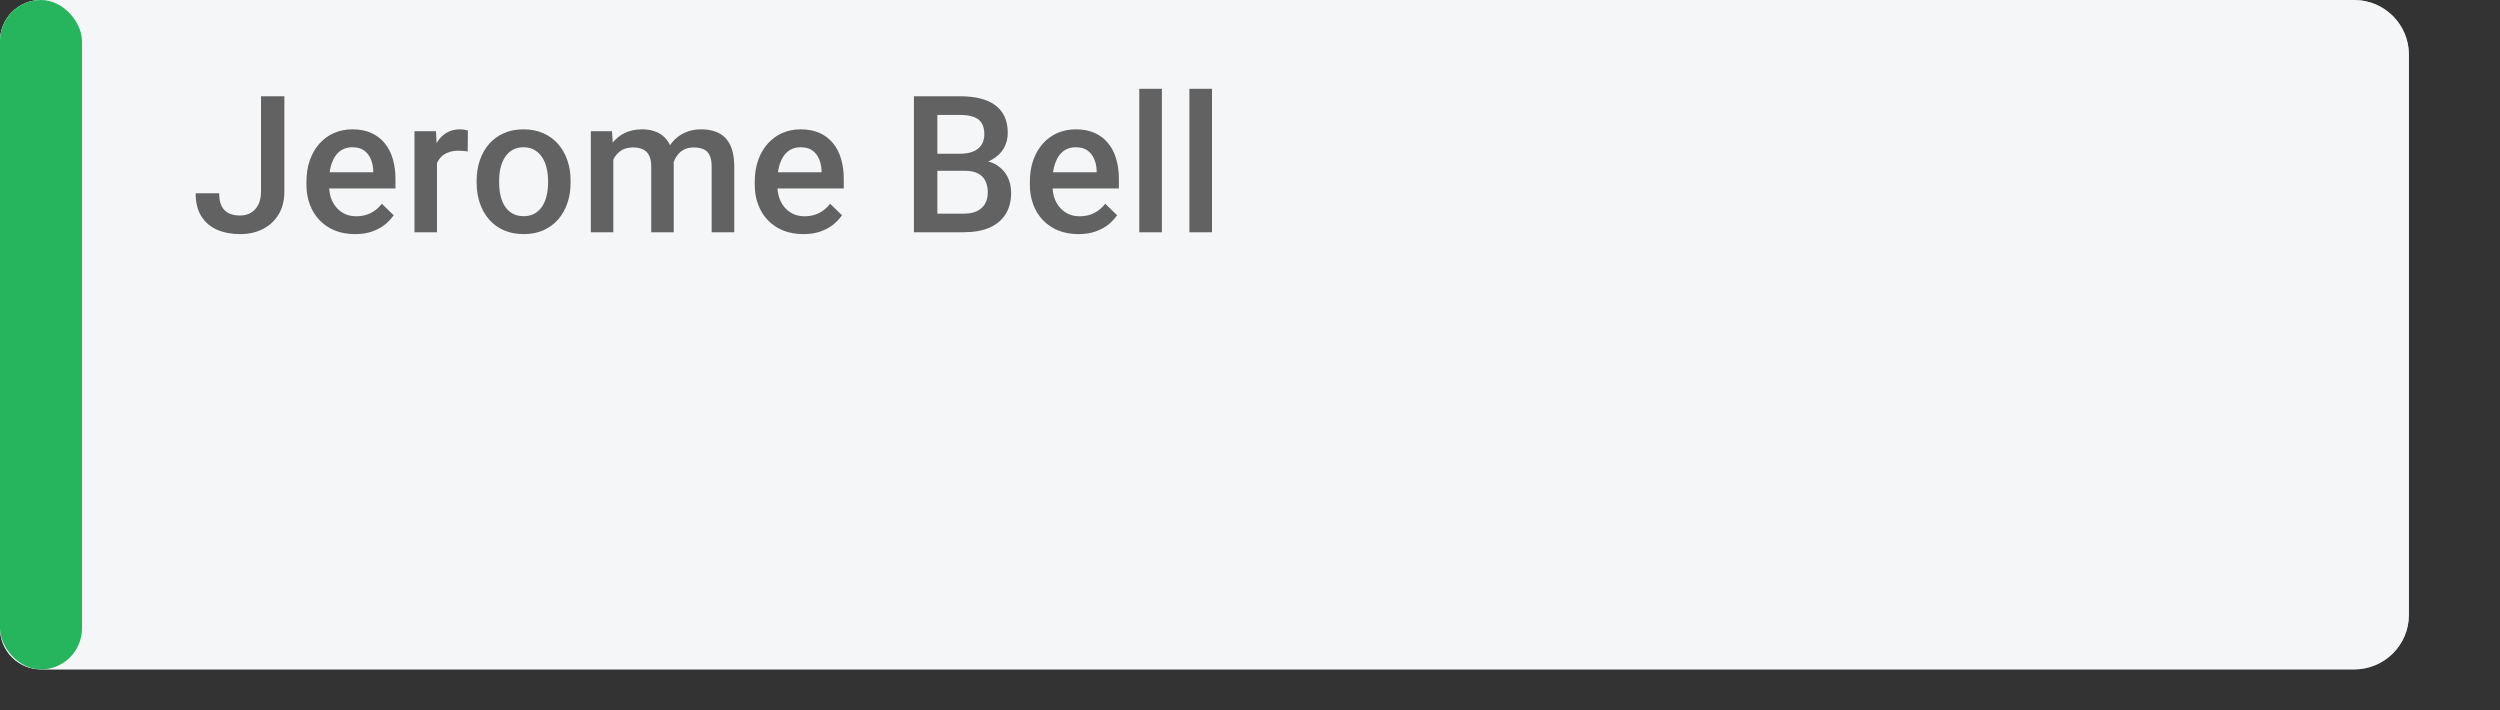 <svg width="183" height="52" viewBox="0 0 183 52" fill="none" xmlns="http://www.w3.org/2000/svg">
    <rect x="0" y="0" width="183" height="52" fill="#333333" stroke="none"/>
    <g clip-path="url(#clip0_4_13383)">
        <path d="M0 3C0 1.343 1.343 0 3 0H172.333C174.542 0 176.333 1.791 176.333 4V45C176.333 47.209 174.542 49 172.333 49H3C1.343 49 0 47.657 0 46V3Z" fill="white"/>
        <path d="M0 3C0 1.343 1.343 0 3 0H172.333C174.542 0 176.333 1.791 176.333 4V45C176.333 47.209 174.542 49 172.333 49H3C1.343 49 0 47.657 0 46V3Z" fill="#ECEFF1" fill-opacity="0.54"/>
        <rect width="6" height="49" rx="3" fill="#26B55D"/>
        <path d="M19.106 14.013V7.047H20.815V14.013C20.815 14.674 20.674 15.236 20.392 15.701C20.109 16.166 19.724 16.521 19.236 16.768C18.749 17.014 18.195 17.137 17.575 17.137C16.942 17.137 16.379 17.03 15.887 16.815C15.399 16.601 15.016 16.273 14.738 15.831C14.46 15.389 14.321 14.829 14.321 14.149H16.044C16.044 14.541 16.105 14.858 16.229 15.1C16.356 15.337 16.534 15.51 16.762 15.619C16.994 15.724 17.265 15.776 17.575 15.776C17.871 15.776 18.134 15.71 18.361 15.578C18.594 15.441 18.776 15.243 18.908 14.983C19.04 14.719 19.106 14.396 19.106 14.013ZM25.988 17.137C25.441 17.137 24.946 17.048 24.504 16.87C24.067 16.688 23.693 16.435 23.383 16.111C23.078 15.788 22.843 15.407 22.679 14.97C22.515 14.532 22.433 14.06 22.433 13.555V13.281C22.433 12.703 22.517 12.178 22.686 11.709C22.855 11.24 23.089 10.838 23.39 10.506C23.691 10.169 24.046 9.911 24.456 9.733C24.867 9.556 25.311 9.467 25.79 9.467C26.318 9.467 26.781 9.556 27.177 9.733C27.574 9.911 27.902 10.162 28.162 10.485C28.426 10.804 28.622 11.185 28.749 11.627C28.882 12.069 28.948 12.557 28.948 13.09V13.794H23.233V12.611H27.321V12.481C27.312 12.185 27.252 11.907 27.143 11.648C27.038 11.388 26.876 11.178 26.658 11.019C26.439 10.859 26.147 10.779 25.783 10.779C25.509 10.779 25.265 10.838 25.051 10.957C24.841 11.071 24.666 11.237 24.525 11.456C24.384 11.675 24.274 11.939 24.197 12.249C24.124 12.554 24.087 12.898 24.087 13.281V13.555C24.087 13.878 24.131 14.179 24.217 14.457C24.308 14.73 24.441 14.97 24.614 15.175C24.787 15.38 24.997 15.542 25.243 15.66C25.489 15.774 25.769 15.831 26.083 15.831C26.48 15.831 26.833 15.751 27.143 15.592C27.453 15.432 27.722 15.207 27.95 14.915L28.818 15.756C28.658 15.988 28.451 16.212 28.196 16.426C27.941 16.635 27.628 16.806 27.259 16.939C26.895 17.071 26.471 17.137 25.988 17.137ZM31.987 11.012V17H30.34V9.604H31.912L31.987 11.012ZM34.25 9.556L34.236 11.087C34.136 11.069 34.026 11.055 33.908 11.046C33.794 11.037 33.68 11.032 33.566 11.032C33.284 11.032 33.035 11.073 32.821 11.155C32.607 11.233 32.427 11.347 32.281 11.497C32.14 11.643 32.03 11.821 31.953 12.03C31.875 12.24 31.83 12.475 31.816 12.734L31.44 12.762C31.44 12.297 31.486 11.866 31.577 11.47C31.668 11.073 31.805 10.725 31.987 10.424C32.174 10.123 32.406 9.888 32.684 9.72C32.967 9.551 33.293 9.467 33.662 9.467C33.762 9.467 33.869 9.476 33.983 9.494C34.102 9.512 34.191 9.533 34.25 9.556ZM34.89 13.384V13.227C34.89 12.693 34.967 12.199 35.122 11.743C35.277 11.283 35.501 10.884 35.792 10.547C36.088 10.205 36.448 9.941 36.872 9.754C37.301 9.562 37.784 9.467 38.322 9.467C38.864 9.467 39.347 9.562 39.771 9.754C40.199 9.941 40.561 10.205 40.858 10.547C41.154 10.884 41.379 11.283 41.534 11.743C41.689 12.199 41.767 12.693 41.767 13.227V13.384C41.767 13.917 41.689 14.412 41.534 14.867C41.379 15.323 41.154 15.722 40.858 16.064C40.561 16.401 40.201 16.665 39.778 16.856C39.354 17.043 38.873 17.137 38.335 17.137C37.793 17.137 37.307 17.043 36.879 16.856C36.455 16.665 36.095 16.401 35.799 16.064C35.503 15.722 35.277 15.323 35.122 14.867C34.967 14.412 34.89 13.917 34.89 13.384ZM36.537 13.227V13.384C36.537 13.716 36.572 14.031 36.64 14.327C36.708 14.623 36.815 14.883 36.961 15.106C37.107 15.33 37.294 15.505 37.522 15.633C37.749 15.76 38.021 15.824 38.335 15.824C38.641 15.824 38.905 15.76 39.128 15.633C39.356 15.505 39.543 15.33 39.689 15.106C39.834 14.883 39.942 14.623 40.01 14.327C40.083 14.031 40.119 13.716 40.119 13.384V13.227C40.119 12.898 40.083 12.588 40.01 12.297C39.942 12.001 39.832 11.739 39.682 11.511C39.536 11.283 39.349 11.105 39.121 10.977C38.898 10.845 38.631 10.779 38.322 10.779C38.012 10.779 37.743 10.845 37.515 10.977C37.291 11.105 37.107 11.283 36.961 11.511C36.815 11.739 36.708 12.001 36.64 12.297C36.572 12.588 36.537 12.898 36.537 13.227ZM44.895 11.107V17H43.248V9.604H44.799L44.895 11.107ZM44.629 13.028L44.068 13.021C44.068 12.511 44.132 12.039 44.259 11.606C44.387 11.174 44.574 10.797 44.82 10.479C45.066 10.155 45.371 9.907 45.736 9.733C46.105 9.556 46.531 9.467 47.014 9.467C47.352 9.467 47.659 9.517 47.937 9.617C48.22 9.713 48.464 9.866 48.669 10.075C48.878 10.285 49.038 10.554 49.147 10.882C49.261 11.21 49.318 11.606 49.318 12.071V17H47.67V12.215C47.67 11.855 47.616 11.572 47.506 11.367C47.402 11.162 47.249 11.016 47.048 10.93C46.852 10.838 46.618 10.793 46.344 10.793C46.034 10.793 45.77 10.852 45.551 10.971C45.337 11.089 45.162 11.251 45.025 11.456C44.888 11.661 44.788 11.898 44.724 12.167C44.66 12.436 44.629 12.723 44.629 13.028ZM49.215 12.591L48.443 12.762C48.443 12.315 48.505 11.894 48.627 11.497C48.755 11.096 48.94 10.745 49.181 10.444C49.427 10.139 49.73 9.9 50.09 9.727C50.45 9.553 50.863 9.467 51.328 9.467C51.706 9.467 52.043 9.519 52.34 9.624C52.64 9.724 52.895 9.884 53.105 10.102C53.315 10.321 53.474 10.606 53.584 10.957C53.693 11.303 53.748 11.723 53.748 12.215V17H52.093V12.208C52.093 11.834 52.039 11.545 51.929 11.34C51.825 11.135 51.674 10.993 51.478 10.916C51.282 10.834 51.047 10.793 50.774 10.793C50.519 10.793 50.293 10.841 50.097 10.937C49.906 11.028 49.744 11.158 49.612 11.326C49.48 11.49 49.38 11.679 49.311 11.894C49.247 12.108 49.215 12.34 49.215 12.591ZM58.804 17.137C58.257 17.137 57.762 17.048 57.32 16.87C56.883 16.688 56.509 16.435 56.199 16.111C55.894 15.788 55.659 15.407 55.495 14.97C55.331 14.532 55.249 14.06 55.249 13.555V13.281C55.249 12.703 55.333 12.178 55.502 11.709C55.671 11.24 55.905 10.838 56.206 10.506C56.507 10.169 56.862 9.911 57.273 9.733C57.683 9.556 58.127 9.467 58.605 9.467C59.134 9.467 59.597 9.556 59.993 9.733C60.39 9.911 60.718 10.162 60.977 10.485C61.242 10.804 61.438 11.185 61.565 11.627C61.698 12.069 61.764 12.557 61.764 13.09V13.794H56.049V12.611H60.137V12.481C60.128 12.185 60.068 11.907 59.959 11.648C59.854 11.388 59.692 11.178 59.474 11.019C59.255 10.859 58.963 10.779 58.599 10.779C58.325 10.779 58.081 10.838 57.867 10.957C57.658 11.071 57.482 11.237 57.341 11.456C57.2 11.675 57.09 11.939 57.013 12.249C56.94 12.554 56.903 12.898 56.903 13.281V13.555C56.903 13.878 56.947 14.179 57.033 14.457C57.124 14.73 57.257 14.97 57.43 15.175C57.603 15.38 57.812 15.542 58.059 15.66C58.305 15.774 58.585 15.831 58.899 15.831C59.296 15.831 59.649 15.751 59.959 15.592C60.269 15.432 60.538 15.207 60.766 14.915L61.634 15.756C61.474 15.988 61.267 16.212 61.012 16.426C60.757 16.635 60.444 16.806 60.075 16.939C59.711 17.071 59.287 17.137 58.804 17.137ZM70.632 12.502H68.096L68.082 11.251H70.297C70.67 11.251 70.987 11.196 71.247 11.087C71.511 10.973 71.712 10.811 71.848 10.602C71.985 10.387 72.053 10.13 72.053 9.829C72.053 9.496 71.99 9.225 71.862 9.016C71.734 8.806 71.538 8.653 71.274 8.558C71.014 8.462 70.682 8.414 70.276 8.414H68.615V17H66.899V7.047H70.276C70.823 7.047 71.311 7.099 71.739 7.204C72.172 7.309 72.539 7.473 72.84 7.696C73.145 7.915 73.375 8.193 73.53 8.53C73.69 8.868 73.769 9.269 73.769 9.733C73.769 10.144 73.671 10.52 73.475 10.861C73.279 11.199 72.99 11.474 72.607 11.688C72.224 11.903 71.748 12.03 71.178 12.071L70.632 12.502ZM70.556 17H67.555L68.328 15.64H70.556C70.944 15.64 71.267 15.576 71.527 15.448C71.787 15.316 71.981 15.136 72.108 14.908C72.24 14.676 72.306 14.405 72.306 14.095C72.306 13.771 72.249 13.491 72.135 13.254C72.022 13.012 71.842 12.828 71.596 12.7C71.349 12.568 71.028 12.502 70.632 12.502H68.704L68.718 11.251H71.226L71.616 11.723C72.163 11.741 72.612 11.862 72.963 12.085C73.318 12.308 73.582 12.598 73.756 12.953C73.929 13.309 74.015 13.691 74.015 14.102C74.015 14.735 73.876 15.266 73.598 15.694C73.325 16.123 72.931 16.449 72.416 16.672C71.901 16.891 71.281 17 70.556 17ZM78.942 17.137C78.395 17.137 77.9 17.048 77.458 16.87C77.021 16.688 76.647 16.435 76.337 16.111C76.032 15.788 75.797 15.407 75.633 14.97C75.469 14.532 75.387 14.06 75.387 13.555V13.281C75.387 12.703 75.471 12.178 75.64 11.709C75.808 11.24 76.043 10.838 76.344 10.506C76.645 10.169 77 9.911 77.41 9.733C77.82 9.556 78.265 9.467 78.743 9.467C79.272 9.467 79.735 9.556 80.131 9.733C80.528 9.911 80.856 10.162 81.115 10.485C81.38 10.804 81.576 11.185 81.703 11.627C81.835 12.069 81.902 12.557 81.902 13.09V13.794H76.187V12.611H80.275V12.481C80.266 12.185 80.206 11.907 80.097 11.648C79.992 11.388 79.83 11.178 79.612 11.019C79.393 10.859 79.101 10.779 78.737 10.779C78.463 10.779 78.219 10.838 78.005 10.957C77.795 11.071 77.62 11.237 77.479 11.456C77.337 11.675 77.228 11.939 77.151 12.249C77.078 12.554 77.041 12.898 77.041 13.281V13.555C77.041 13.878 77.085 14.179 77.171 14.457C77.262 14.73 77.394 14.97 77.568 15.175C77.741 15.38 77.95 15.542 78.197 15.66C78.443 15.774 78.723 15.831 79.037 15.831C79.434 15.831 79.787 15.751 80.097 15.592C80.407 15.432 80.676 15.207 80.903 14.915L81.772 15.756C81.612 15.988 81.405 16.212 81.15 16.426C80.894 16.635 80.582 16.806 80.213 16.939C79.849 17.071 79.425 17.137 78.942 17.137ZM85.05 6.5V17H83.396V6.5H85.05ZM88.719 6.5V17H87.064V6.5H88.719Z" fill="black" fill-opacity="0.6"/>
    </g>
    <defs>
        <clipPath id="clip0_4_13383">
            <path d="M0 3C0 1.343 1.343 0 3 0H172.333C174.542 0 176.333 1.791 176.333 4V45C176.333 47.209 174.542 49 172.333 49H3C1.343 49 0 47.657 0 46V3Z" fill="white"/>
        </clipPath>
    </defs>
</svg>

